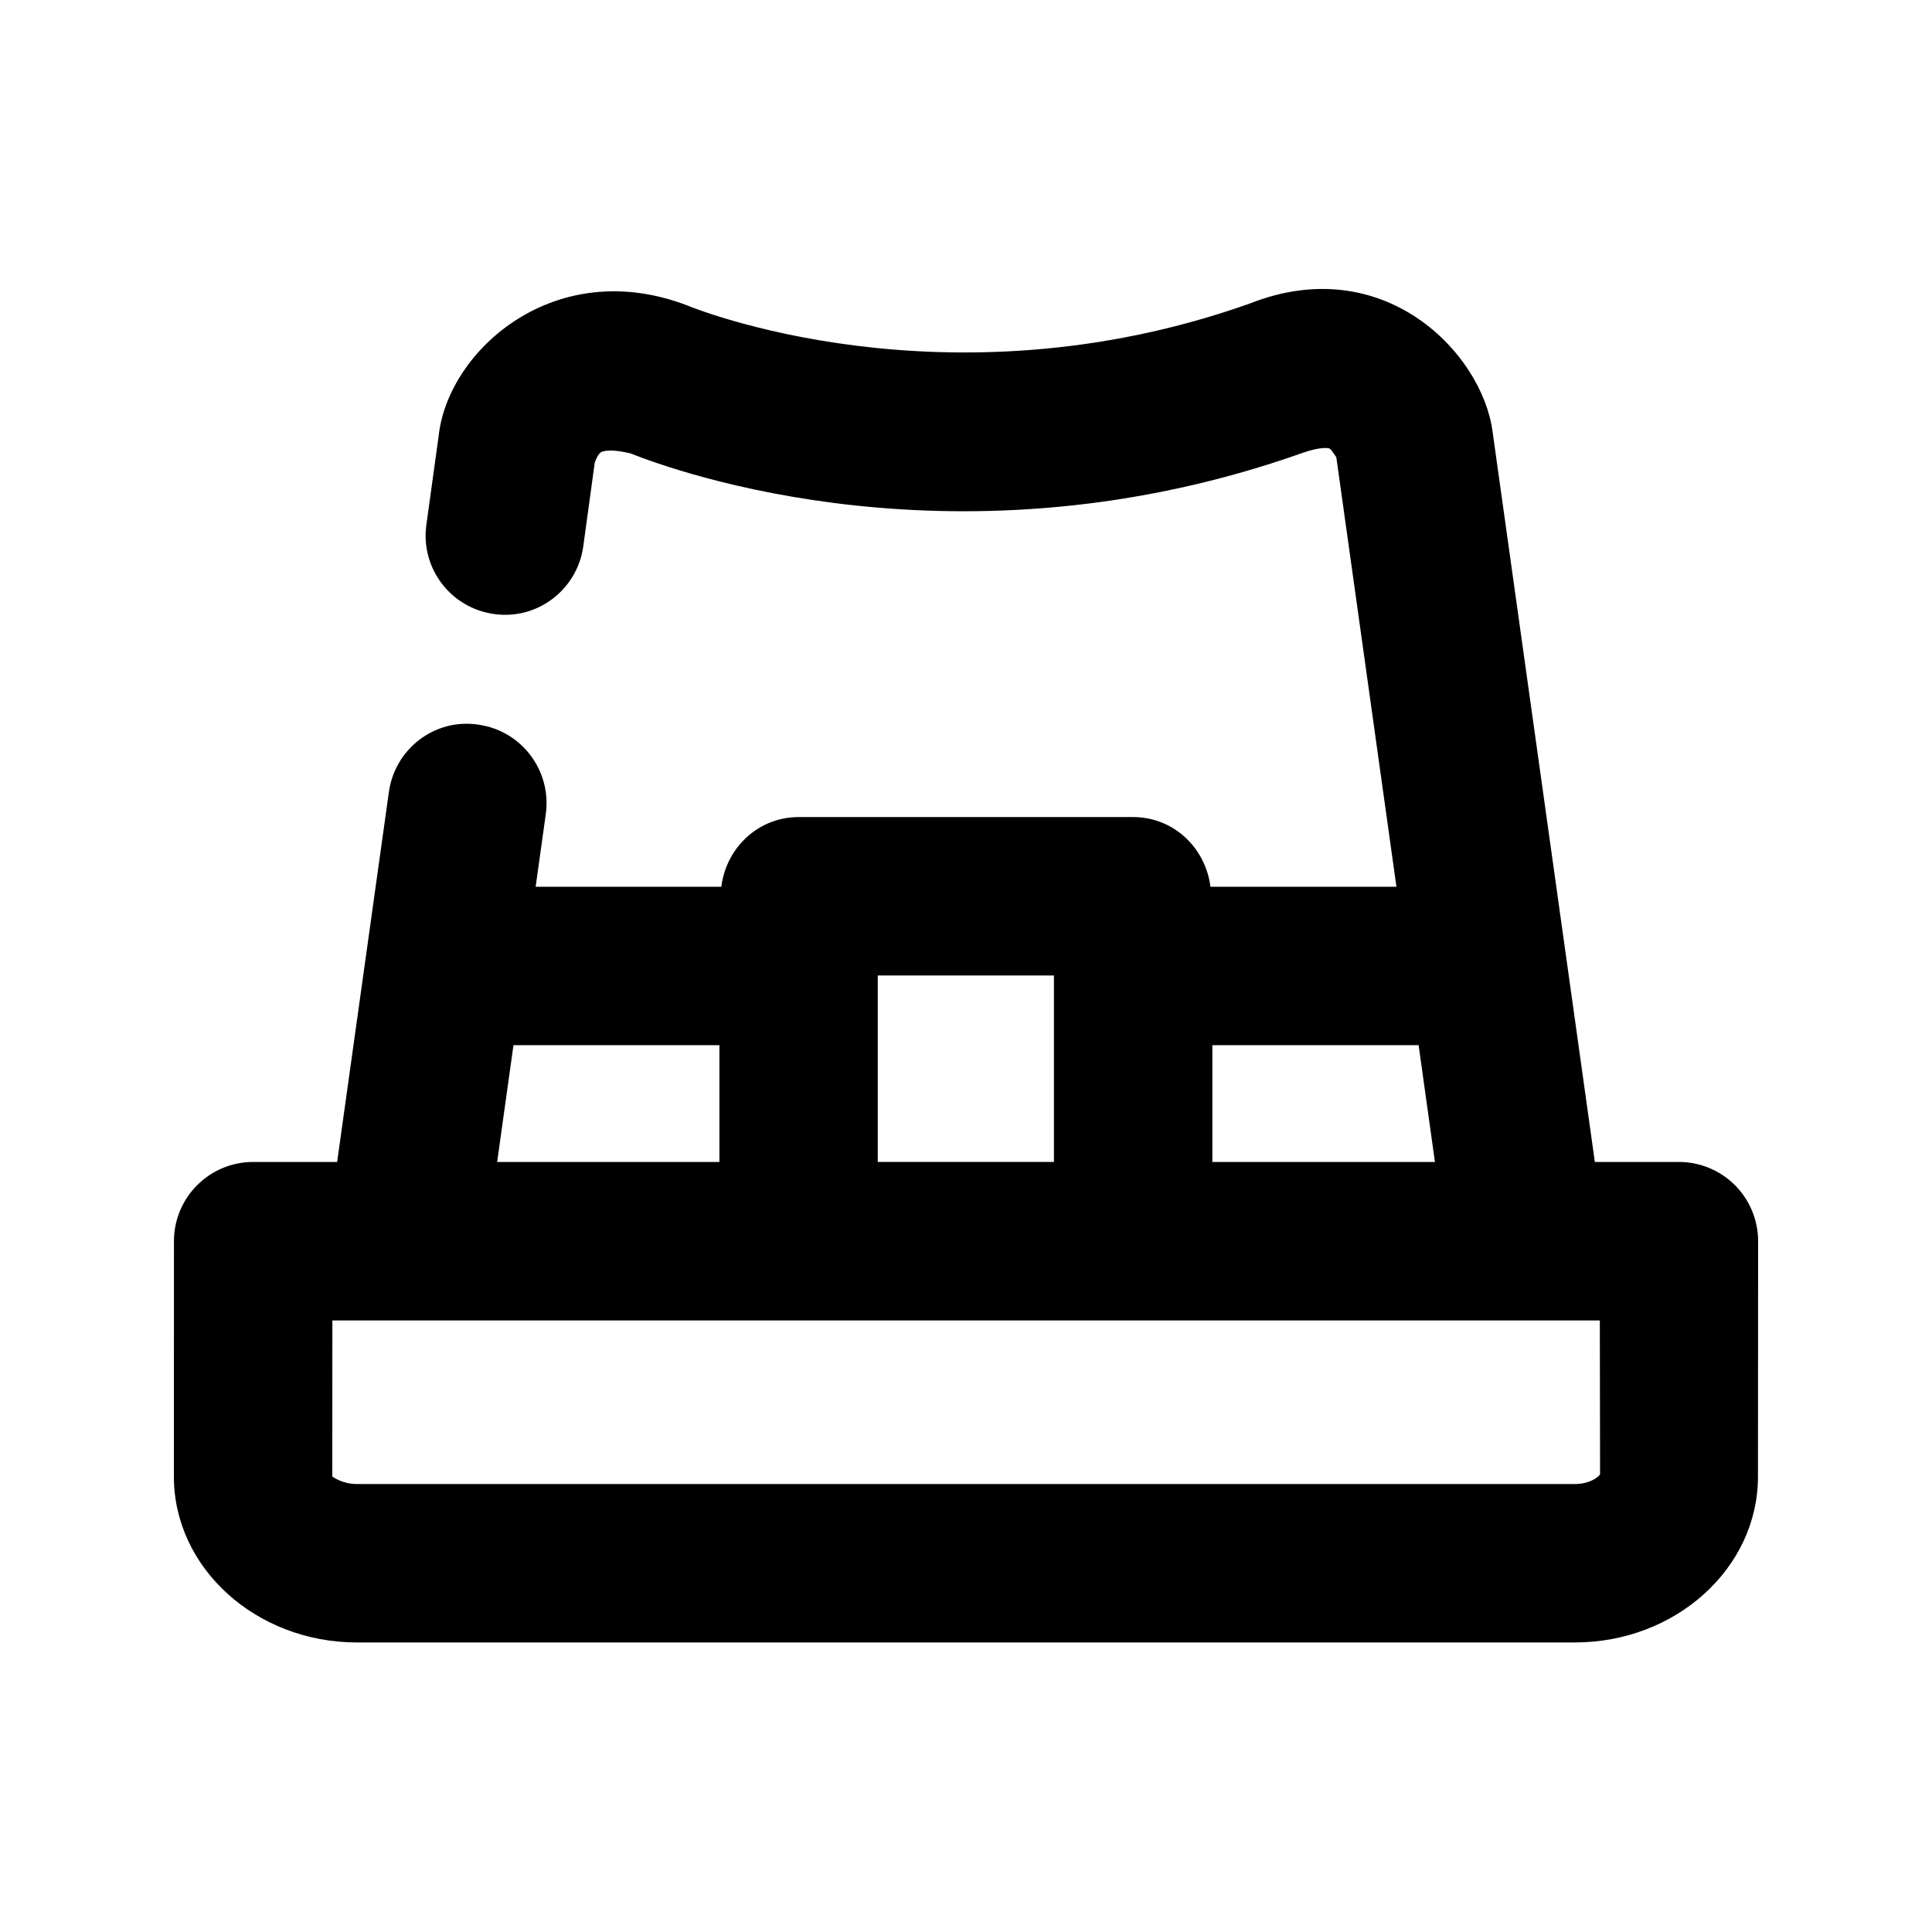<?xml version="1.0" encoding="UTF-8"?>
<!-- Uploaded to: ICON Repo, www.iconrepo.com, Generator: ICON Repo Mixer Tools -->
<svg fill="#000000" width="800px" height="800px" version="1.1" viewBox="144 144 512 512" xmlns="http://www.w3.org/2000/svg">
 <path d="m603.77 458.08c-3.926-3.926-9.258-6.148-14.844-6.148h-22.273l-27.121-193.65c-2.832-20.906-28.988-47.863-64.402-33.816-80.84 28.676-148.29 0.777-148.94 0.504-35.035-13.477-63.355 11.777-65.914 34.344l-3.277 23.719c-1.617 11.48 6.402 22.082 17.887 23.68 11.461 1.68 22.082-6.422 23.68-17.887l3.043-22.188c0.211-0.777 0.945-2.371 1.699-2.812 0.734-0.418 3.191-0.82 7.852 0.355 12.113 4.828 87.367 31.973 177.99-0.148 4.641-1.637 6.824-1.344 7.18-1.176 0.547 0.293 1.68 2.227 1.805 2.289l15.934 113.86h-49.289c-1.301-10.348-9.781-18.473-20.488-18.473h-88.652c-10.707 0-19.188 8.125-20.488 18.473h-49.203l2.688-19.27c1.594-11.484-6.402-22.105-17.887-23.699-11.547-1.742-22.105 6.402-23.699 17.887l-13.707 98.012-22.254-0.004c-11.586 0-20.992 9.406-20.992 20.992l-0.02 62.387c0 24.227 21.77 43.957 48.535 43.957h322.73c26.766 0 48.535-19.711 48.535-43.938l0.039-62.387c0-5.582-2.203-10.914-6.148-14.863zm-79.496-6.148h-58.988v-30.941h54.664zm-100.97-49.418v49.414h-46.688v-49.414zm-143.23 18.477h54.578v30.941h-58.902zm281.29 116.29h-322.75c-4.031 0-6.34-1.93-6.551-1.953l0.02-41.395h335.89l0.062 40.766c-0.355 0.652-2.644 2.582-6.676 2.582z"/>
</svg>